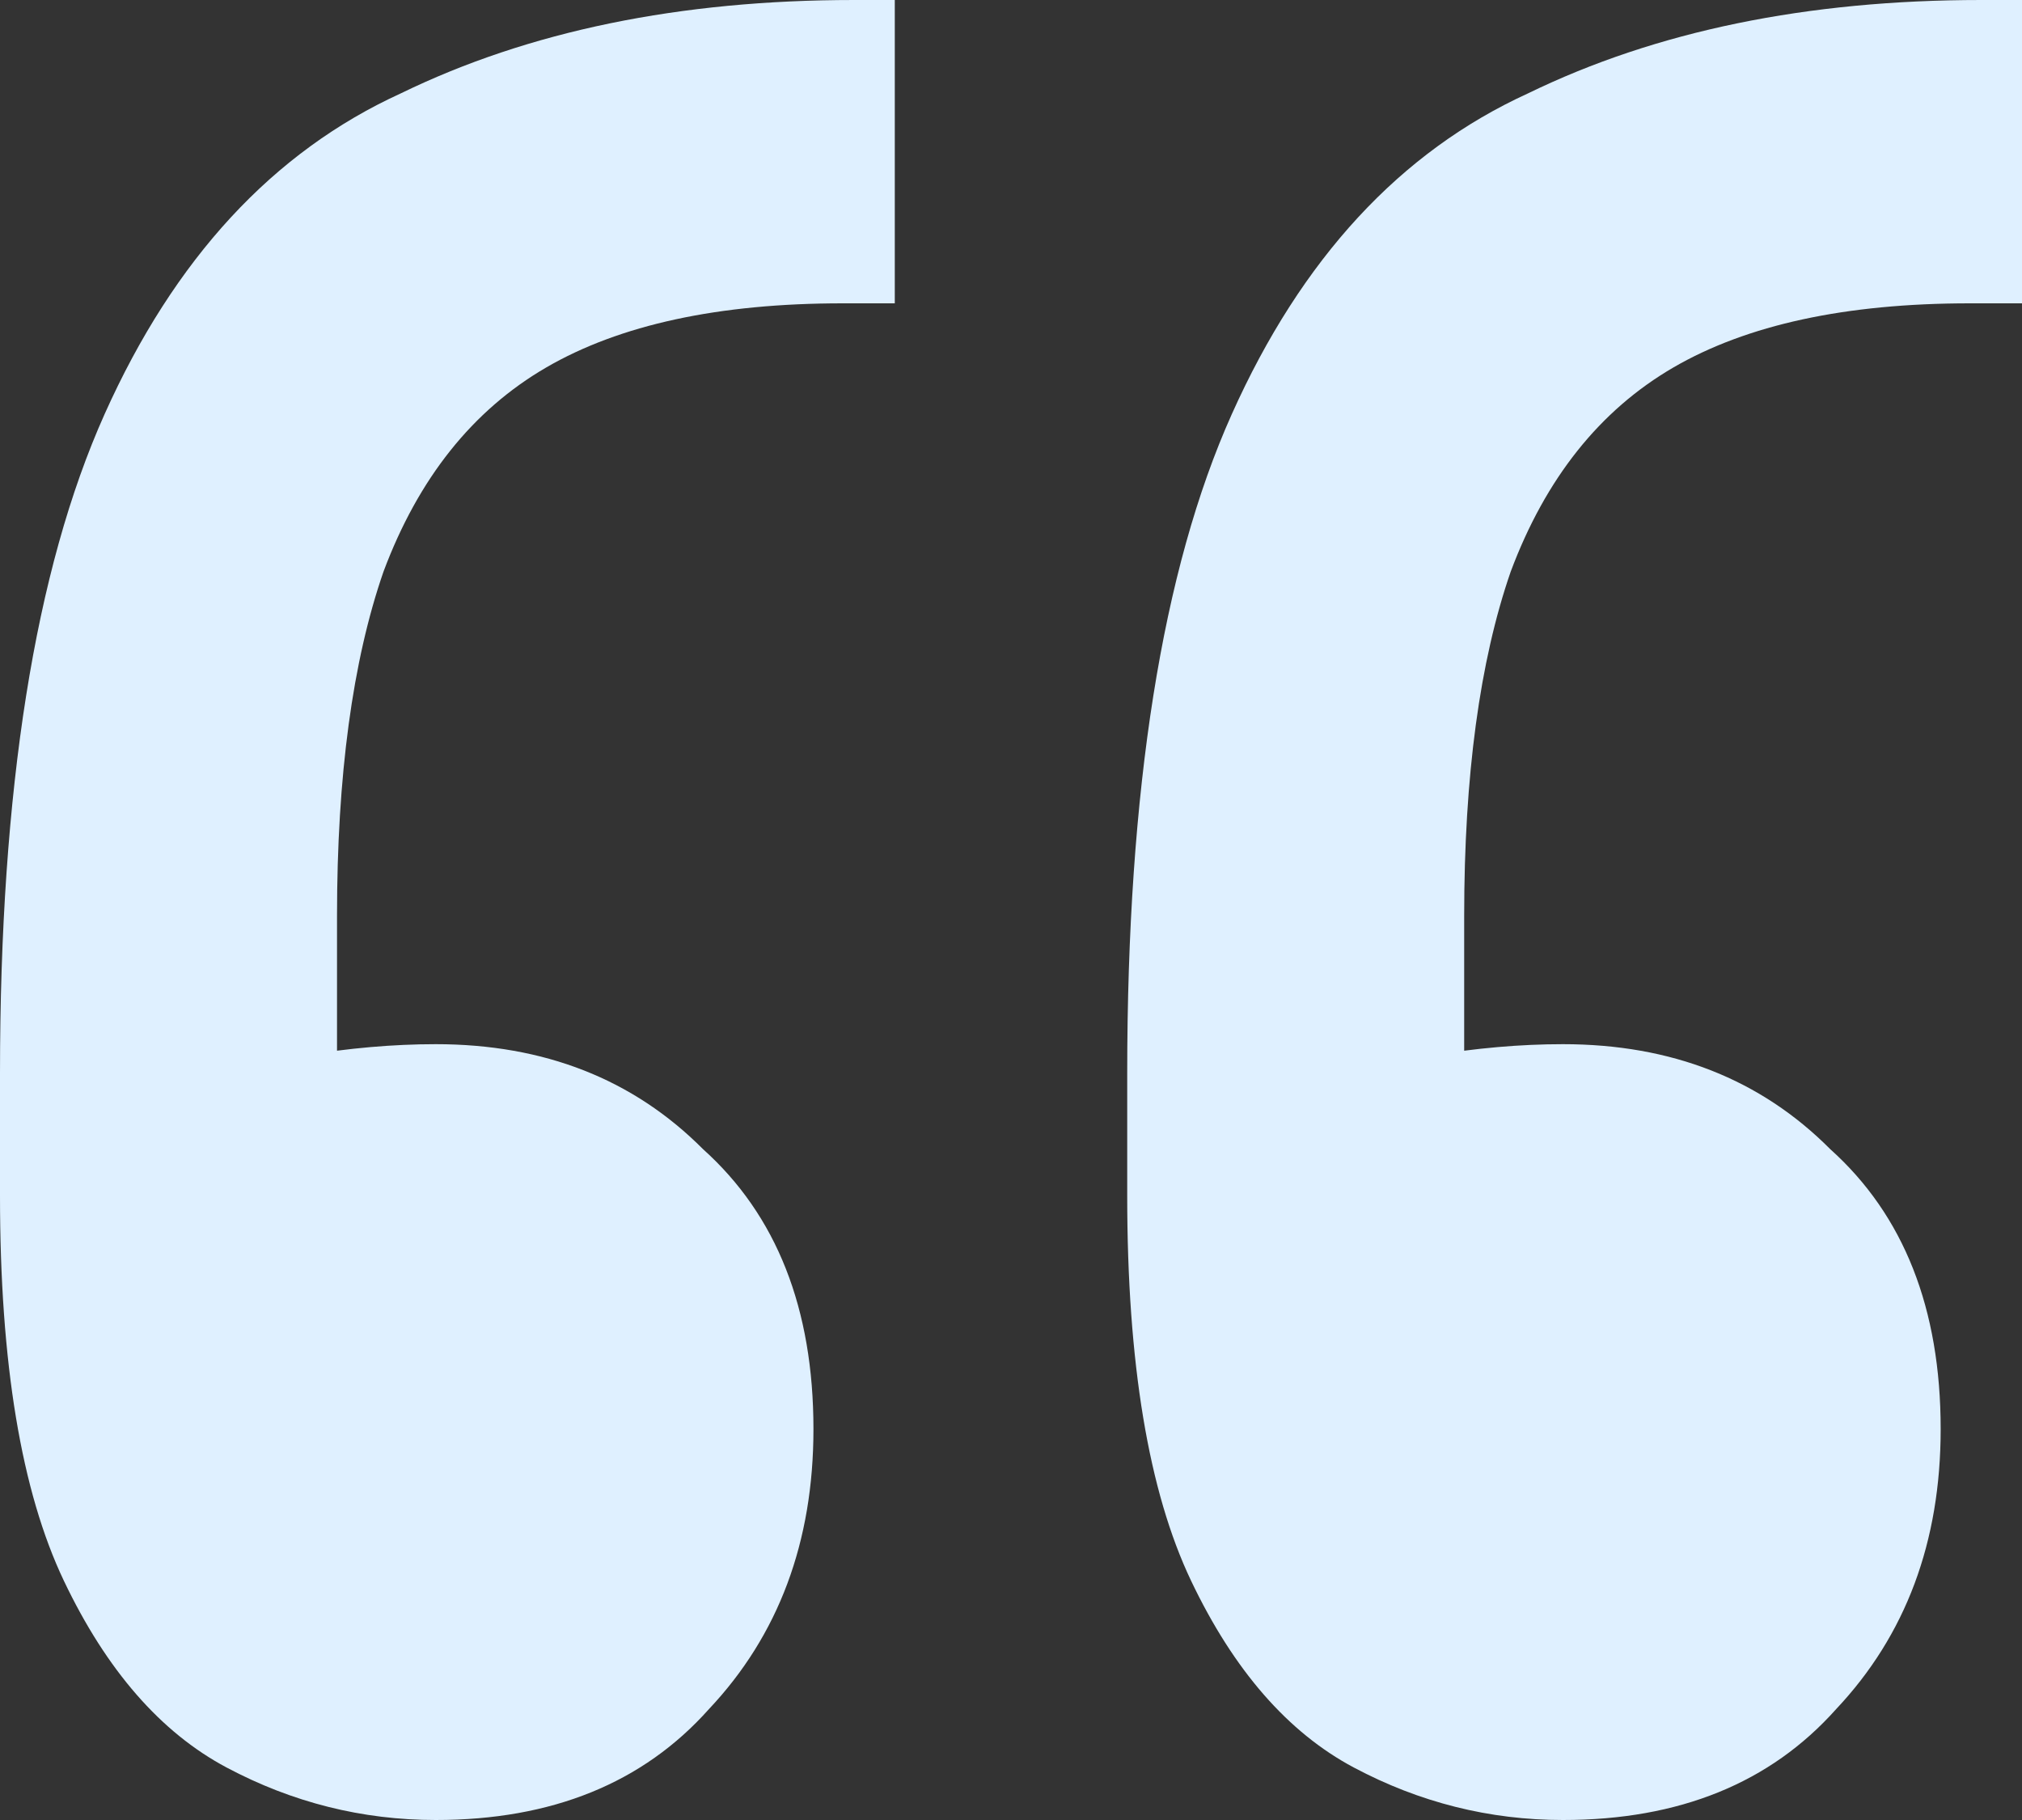 <?xml version="1.0" encoding="UTF-8"?> <svg xmlns="http://www.w3.org/2000/svg" width="40" height="36" viewBox="0 0 40 36" fill="none"><rect x="0" y="0" width="40" height="36" fill="#333333" stroke="none"/><path d="M40 0V6H38.965C36.513 6 34.559 6.423 33.103 7.269C31.648 8.115 30.575 9.462 29.885 11.308C29.272 13.077 28.965 15.346 28.965 18.115V26.769L26.207 21.577C26.743 21.269 27.433 21.038 28.276 20.885C29.195 20.731 30.077 20.654 30.919 20.654C33.065 20.654 34.828 21.346 36.207 22.731C37.663 24.038 38.391 25.885 38.391 28.269C38.391 30.5 37.701 32.346 36.322 33.808C35.019 35.269 33.218 36 30.919 36C29.464 36 28.084 35.654 26.782 34.962C25.479 34.269 24.406 33.038 23.563 31.269C22.72 29.5 22.299 26.962 22.299 23.654V21.231C22.299 15.615 22.988 11.269 24.368 8.192C25.747 5.115 27.701 3 30.23 1.846C32.759 0.615 35.747 0 39.195 0H40ZM17.701 0V6H16.667C14.215 6 12.261 6.423 10.805 7.269C9.349 8.115 8.276 9.462 7.586 11.308C6.973 13.077 6.667 15.346 6.667 18.115V26.769L3.908 21.577C4.444 21.269 5.134 21.038 5.977 20.885C6.897 20.731 7.778 20.654 8.621 20.654C10.766 20.654 12.529 21.346 13.908 22.731C15.364 24.038 16.092 25.885 16.092 28.269C16.092 30.5 15.402 32.346 14.023 33.808C12.72 35.269 10.919 36 8.621 36C7.165 36 5.785 35.654 4.483 34.962C3.18 34.269 2.107 33.038 1.264 31.269C0.421 29.5 0 26.962 0 23.654V21.231C0 15.615 0.69 11.269 2.069 8.192C3.448 5.115 5.402 3 7.931 1.846C10.46 0.615 13.448 0 16.897 0H17.701Z" fill="#DFF0FF"></path></svg> 